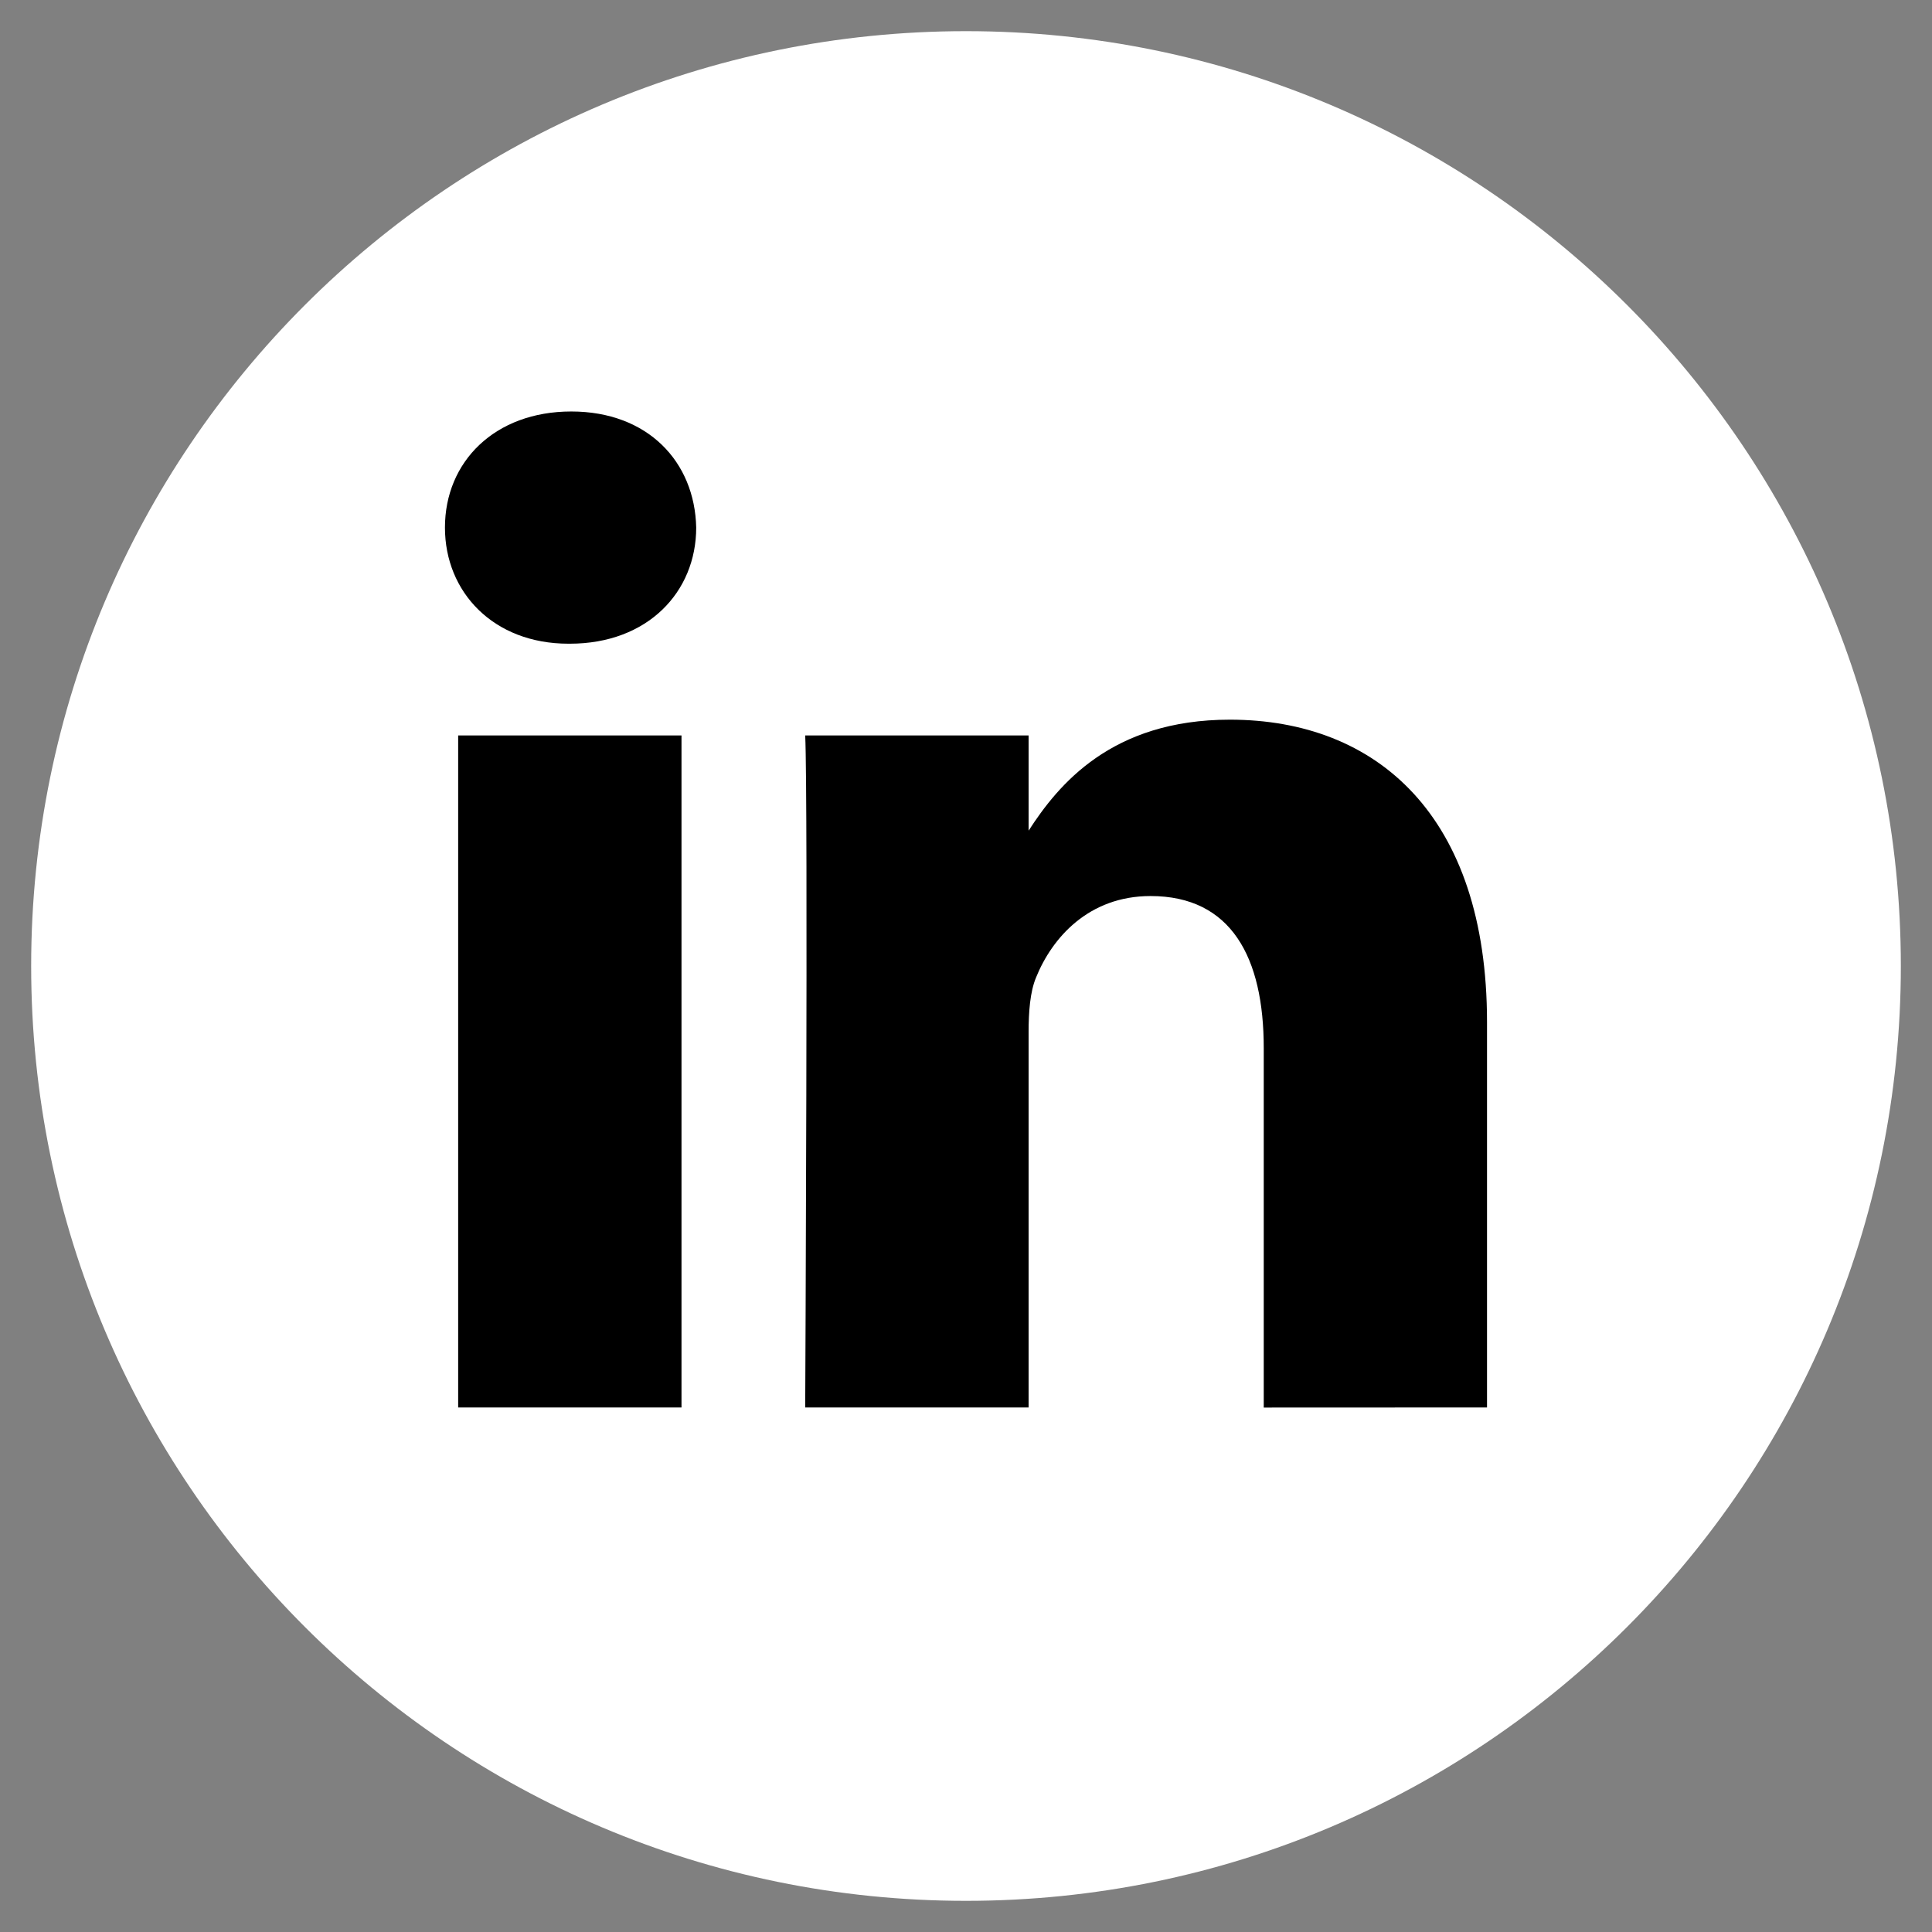 <?xml version="1.0" encoding="UTF-8" standalone="no"?>
<svg
   xmlns:dc="http://purl.org/dc/elements/1.1/"
   xmlns:cc="http://creativecommons.org/ns#"
   xmlns:rdf="http://www.w3.org/1999/02/22-rdf-syntax-ns#"
   xmlns:svg="http://www.w3.org/2000/svg"
   xmlns="http://www.w3.org/2000/svg"
   xmlns:sodipodi="http://sodipodi.sourceforge.net/DTD/sodipodi-0.dtd"
   xmlns:inkscape="http://www.inkscape.org/namespaces/inkscape"
   width="62mm"
   height="62mm"
   viewBox="0 0 62 62"
   version="1.1"
   id="svg868"
   inkscape:version="0.92.4 (5da689c313, 2019-01-14)"
   sodipodi:docname="ln.svg">
  <rect x="0" y="0" width="62" height="62" fill="#808080" stroke="none"/>
  <defs
     id="defs862">
    <clipPath
       clipPathUnits="userSpaceOnUse"
       id="clipPath452">
      <path
         d="m 438.444,205.133 h 38.391 v 38.391 h -38.391 z"
         id="path450"
         inkscape:connector-curvature="0" />
    </clipPath>
    <clipPath
       clipPathUnits="userSpaceOnUse"
       id="clipPath518">
      <path
         d="m 424.92,203.656 h 128.188 v 41.343 H 424.92 Z"
         id="path516"
         inkscape:connector-curvature="0" />
    </clipPath>
    <clipPath
       clipPathUnits="userSpaceOnUse"
       id="clipPath452-5">
      <path
         d="m 438.444,205.133 h 38.391 v 38.391 h -38.391 z"
         id="path450-0"
         inkscape:connector-curvature="0" />
    </clipPath>
    <clipPath
       clipPathUnits="userSpaceOnUse"
       id="clipPath518-3">
      <path
         d="m 424.92,203.656 h 128.188 v 41.343 H 424.92 Z"
         id="path516-6"
         inkscape:connector-curvature="0" />
    </clipPath>
    <clipPath
       clipPathUnits="userSpaceOnUse"
       id="clipPath452-5-5">
      <path
         d="m 438.444,205.133 h 38.391 v 38.391 h -38.391 z"
         id="path450-0-9"
         inkscape:connector-curvature="0" />
    </clipPath>
    <clipPath
       clipPathUnits="userSpaceOnUse"
       id="clipPath518-3-7">
      <path
         d="m 424.92,203.656 h 128.188 v 41.343 H 424.92 Z"
         id="path516-6-7"
         inkscape:connector-curvature="0" />
    </clipPath>
    <clipPath
       clipPathUnits="userSpaceOnUse"
       id="clipPath452-0">
      <path
         d="m 438.444,205.133 h 38.391 v 38.391 h -38.391 z"
         id="path450-3"
         inkscape:connector-curvature="0" />
    </clipPath>
    <clipPath
       clipPathUnits="userSpaceOnUse"
       id="clipPath518-0">
      <path
         d="m 424.92,203.656 h 128.188 v 41.343 H 424.92 Z"
         id="path516-4"
         inkscape:connector-curvature="0" />
    </clipPath>
  </defs>
  <sodipodi:namedview
     id="base"
     pagecolor="#ffffff"
     bordercolor="#666666"
     borderopacity="1.0"
     inkscape:pageopacity="0.0"
     inkscape:pageshadow="2"
     inkscape:zoom="0.25000001"
     inkscape:cx="-836.67816"
     inkscape:cy="618.84878"
     inkscape:document-units="mm"
     inkscape:current-layer="layer1"
     inkscape:document-rotation="0"
     showgrid="false"
     inkscape:window-width="1920"
     inkscape:window-height="1015"
     inkscape:window-x="0"
     inkscape:window-y="0"
     inkscape:window-maximized="1" />
  <g
     inkscape:label="Calque 1"
     inkscape:groupmode="layer"
     id="layer1"
     transform="translate(0,-235)">
    <g
       id="g2205"
       transform="translate(-284.417,431.204)">
      <g
         id="g4-9-7"
         transform="matrix(1.875,0,0,1.875,285.417,-195.204)"
         style="fill:#ffffff">
        <path
           d="M 16,0 C 7.163,0 0,7.163 0,16 0,24.836 7.163,32 16,32 24.837,32 32,24.836 32,16 32,7.163 24.837,0 16,0 Z"
           id="path2-36-8"
           style="fill:#ffffff"
           inkscape:connector-curvature="0" />
      </g>
      <path
         d="m 332.137,-151.037 v -12.365 c 0,-6.625 -3.536,-9.707 -8.252,-9.707 -3.806,0 -5.51,2.093 -6.459,3.562 v -3.056 h -7.169 c 0.095,2.025 0,21.566 0,21.566 h 7.169 v -12.044 c 0,-0.643 0.046,-1.287 0.236,-1.747 0.518,-1.287 1.696,-2.621 3.677,-2.621 2.595,0 3.633,1.976 3.633,4.876 v 11.539 z m -29.434,-24.51 c 2.498,0 4.056,-1.658 4.056,-3.727 -0.046,-2.116 -1.557,-3.725 -4.009,-3.725 -2.452,0 -4.054,1.61 -4.054,3.725 0,2.071 1.555,3.727 3.963,3.727 z m 3.584,24.51 v -21.566 h -7.167 v 21.566 z"
         id="path6-0-6"
         style="fill:#000000;stroke-width:2.015"
         inkscape:connector-curvature="0" />
    </g>
  </g>
</svg>
